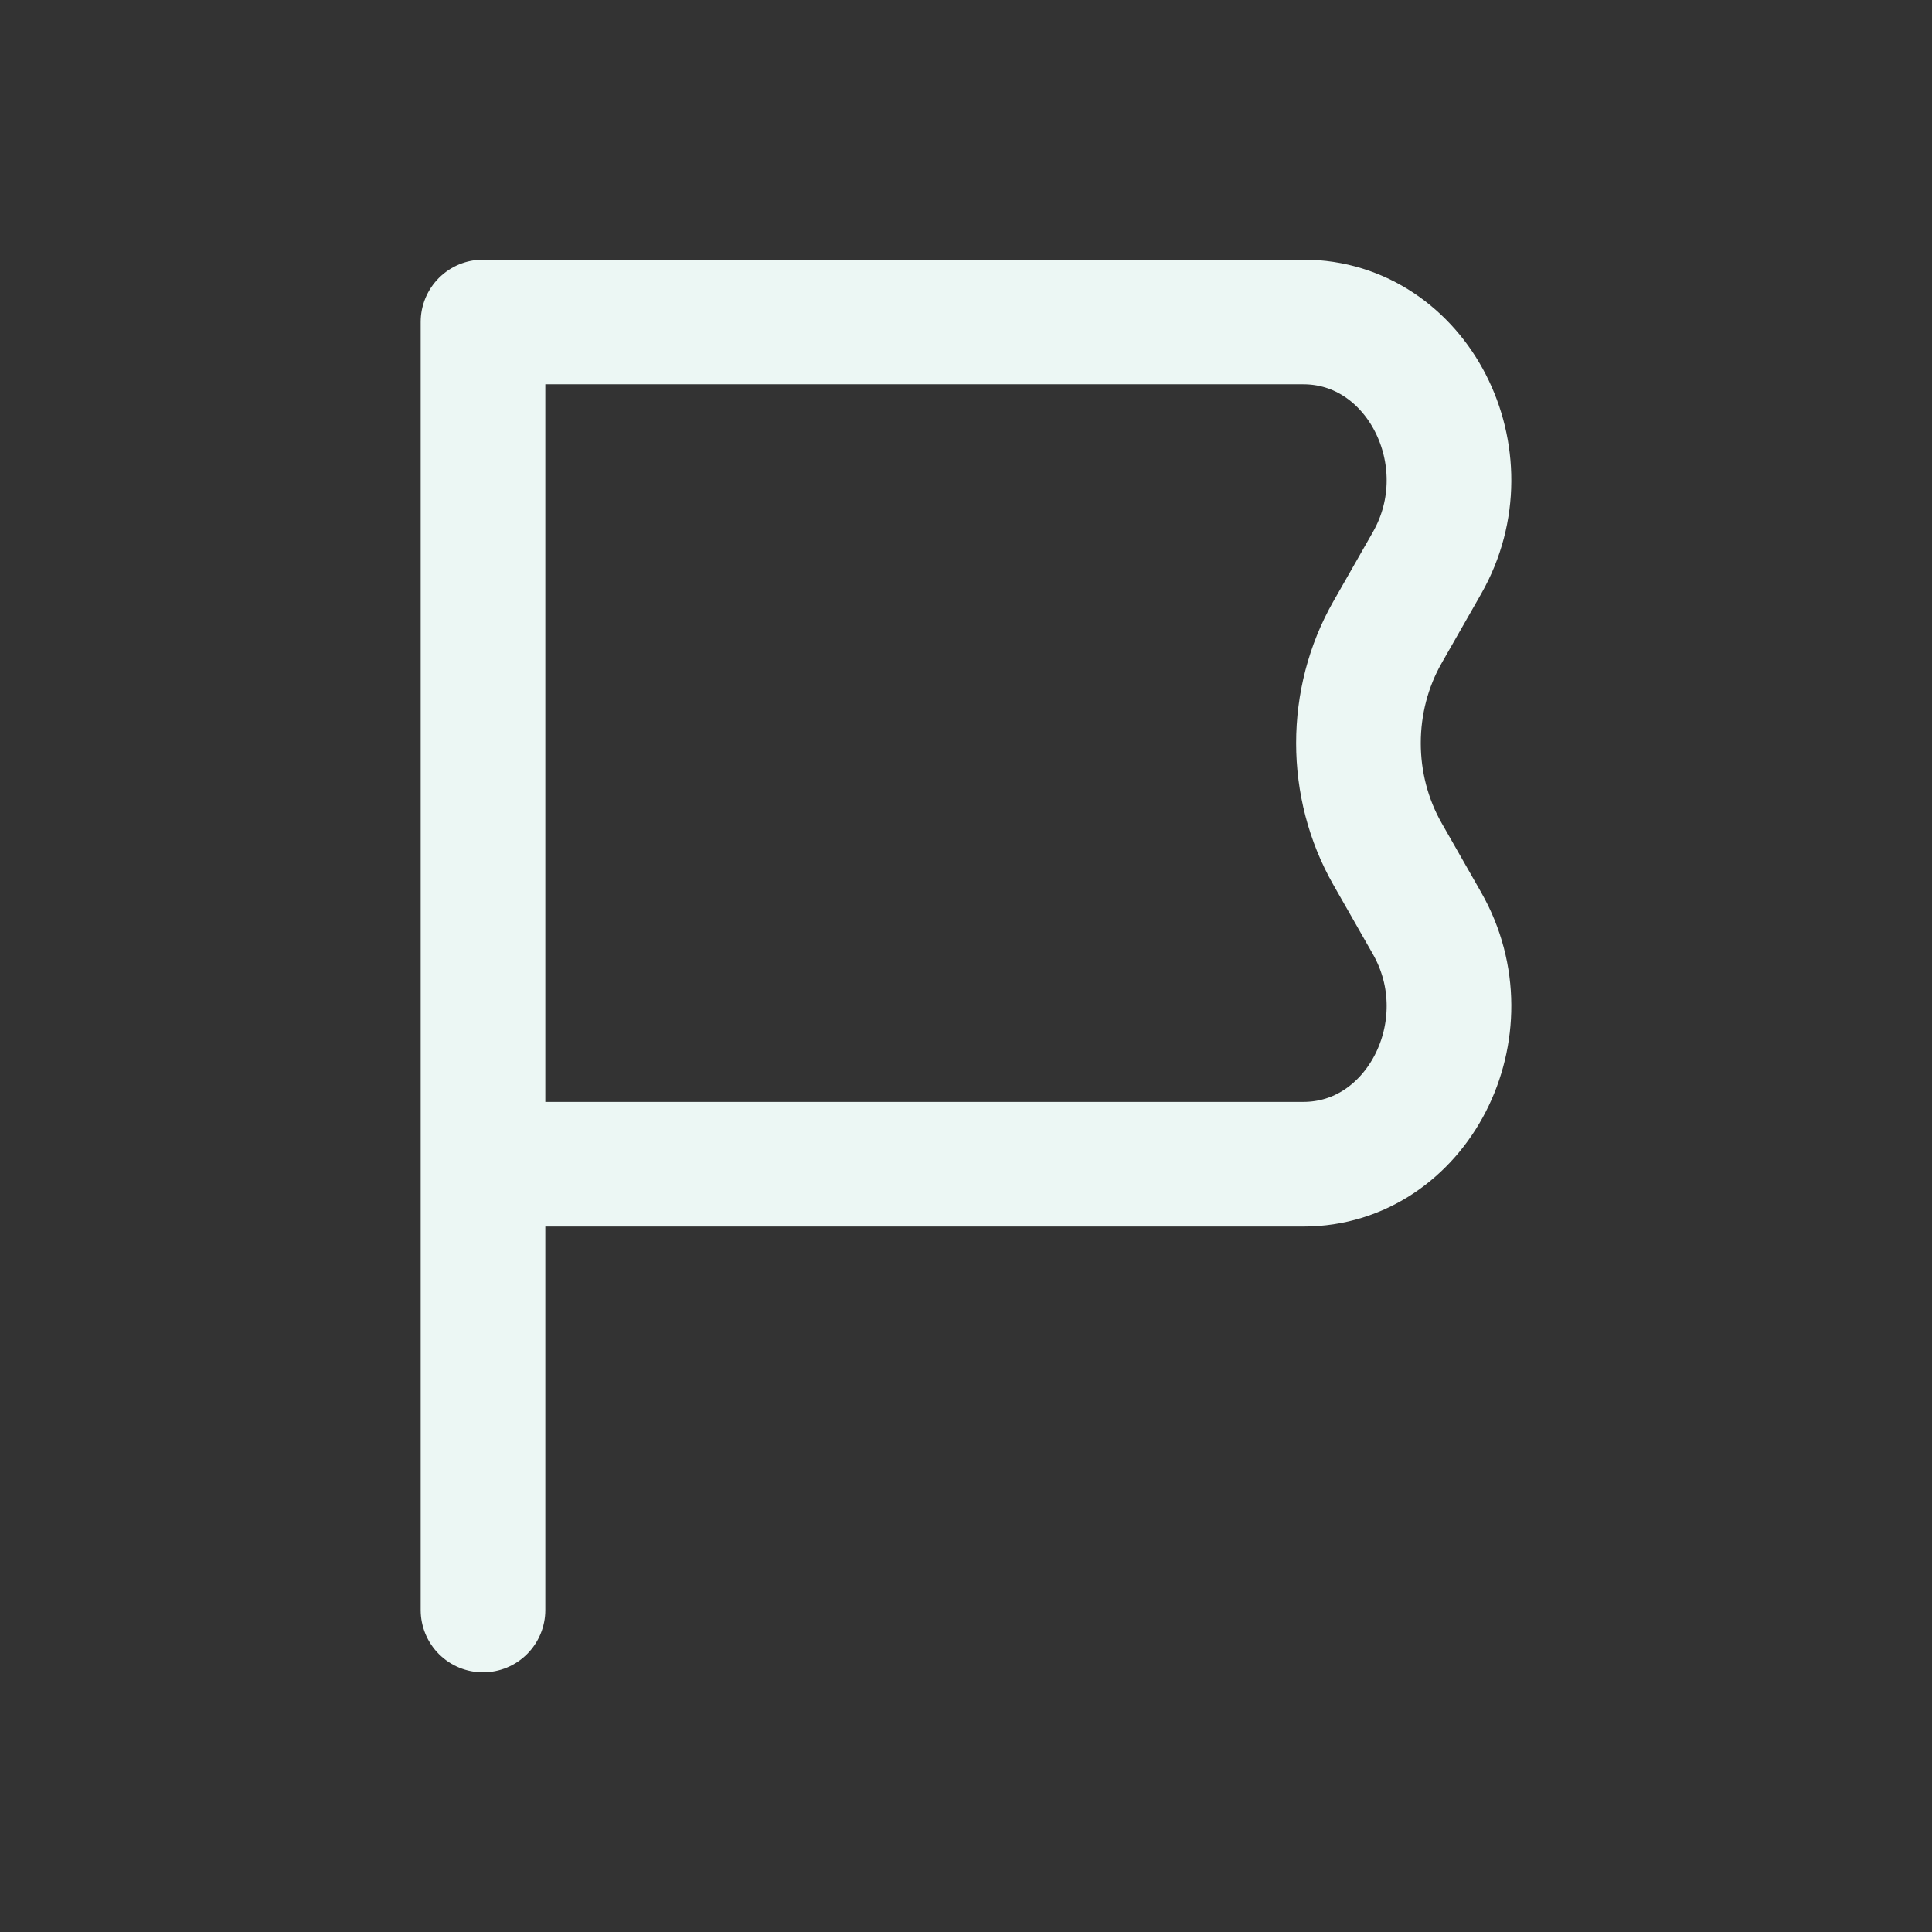 <svg width="62" height="62" viewBox="0 0 62 62" fill="none" xmlns="http://www.w3.org/2000/svg">
<rect x="0" y="0" width="62" height="62" fill="#333333" stroke="none"/>
<g id="COCO/Line/Report">
<path id="Vector" d="M15.5 37.361H41.827C45.484 37.361 47.719 32.999 45.792 29.623L44.528 27.407C43.283 25.226 43.283 22.468 44.528 20.287L45.792 18.071C47.719 14.695 45.484 10.333 41.827 10.333L15.5 10.333L15.5 37.361ZM15.5 37.361L15.5 51.667" stroke="#ECF7F4" stroke-width="4" stroke-linecap="round" stroke-linejoin="round"/>
</g>
</svg>

